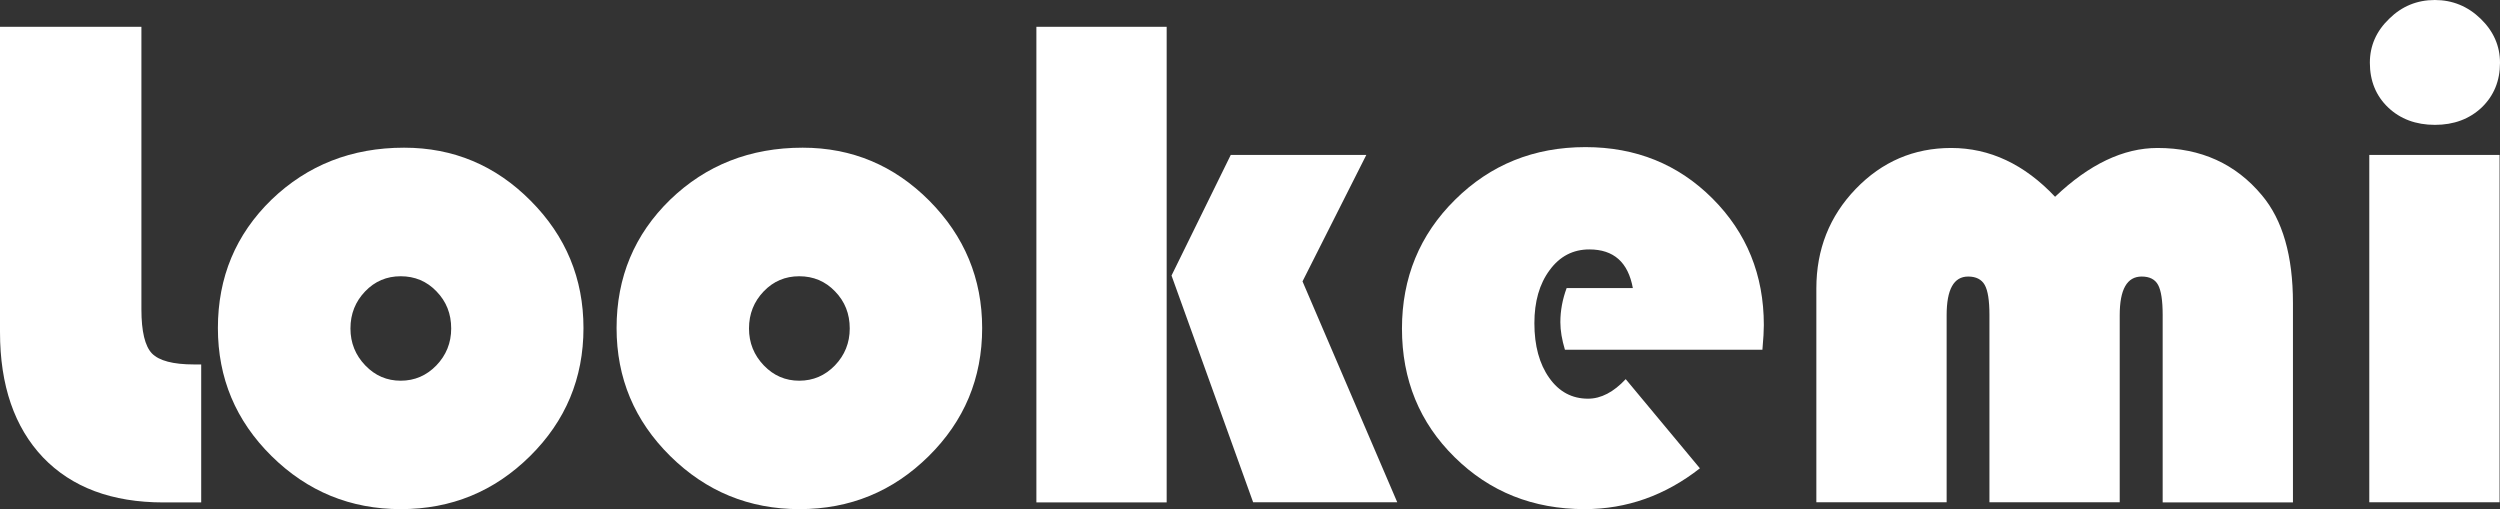 <?xml version="1.0" encoding="utf-8"?>
<!-- Generator: Adobe Illustrator 24.0.0, SVG Export Plug-In . SVG Version: 6.00 Build 0)  -->
<svg version="1.1" id="Layer_1" xmlns="http://www.w3.org/2000/svg" xmlns:xlink="http://www.w3.org/1999/xlink" x="0px" y="0px"
	 viewBox="0 0 175.2 35.69" style="enable-background:new 0 0 175.2 35.69;" xml:space="preserve">
<rect x="0" y="0" width="175.2" height="35.69" fill="#333333" stroke="none"/>
<style type="text/css">
	.st0{fill:#FFFFFF;}
</style>
<g>
	<path class="st0" d="M0,1.88h9.91v19.8c0,1.55,0.25,2.58,0.74,3.09c0.5,0.51,1.48,0.77,2.94,0.77h0.51v9.67h-2.64
		c-3.61,0-6.43-1.05-8.45-3.16C1.01,29.94,0,27.01,0,23.27V1.88z"/>
	<path class="st0" d="M28.32,10.35c3.45,0,6.41,1.24,8.87,3.72c2.47,2.48,3.7,5.46,3.7,8.92c0,3.52-1.25,6.51-3.75,8.98
		c-2.5,2.47-5.51,3.71-9.05,3.71c-3.53,0-6.55-1.24-9.06-3.72c-2.51-2.48-3.76-5.47-3.76-8.97c0-3.56,1.25-6.56,3.76-9
		C21.55,11.57,24.64,10.35,28.32,10.35z M28.08,19.36c-0.98,0-1.81,0.35-2.49,1.06c-0.68,0.71-1.03,1.57-1.03,2.6
		c0,1.01,0.35,1.87,1.04,2.59c0.69,0.72,1.52,1.07,2.48,1.07c0.98,0,1.81-0.36,2.5-1.07c0.69-0.72,1.04-1.58,1.04-2.59
		c0-1.03-0.34-1.89-1.03-2.6C29.91,19.71,29.07,19.36,28.08,19.36z"/>
	<path class="st0" d="M56.25,10.35c3.45,0,6.41,1.24,8.88,3.72c2.46,2.48,3.7,5.46,3.7,8.92c0,3.52-1.25,6.51-3.75,8.98
		c-2.5,2.47-5.51,3.71-9.05,3.71c-3.53,0-6.55-1.24-9.06-3.72c-2.51-2.48-3.76-5.47-3.76-8.97c0-3.56,1.25-6.56,3.76-9
		C49.48,11.57,52.57,10.35,56.25,10.35z M56.01,19.36c-0.98,0-1.81,0.35-2.49,1.06c-0.68,0.71-1.03,1.57-1.03,2.6
		c0,1.01,0.35,1.87,1.04,2.59c0.69,0.72,1.52,1.07,2.48,1.07c0.98,0,1.81-0.36,2.5-1.07c0.69-0.72,1.04-1.58,1.04-2.59
		c0-1.03-0.34-1.89-1.03-2.6C57.84,19.71,57,19.36,56.01,19.36z"/>
	<path class="st0" d="M81.76,1.88v33.33h-9.13V1.88H81.76z M95.75,10.86l-4.47,8.86l6.64,15.48H87.82L82.1,19.31l4.15-8.45H95.75z"
		/>
	<path class="st0" d="M123.51,24.51h-13.84c-0.21-0.7-0.32-1.34-0.32-1.93c0-0.81,0.15-1.61,0.44-2.39h4.64
		c-0.33-1.81-1.34-2.71-3.05-2.71c-1.14,0-2.07,0.48-2.78,1.45c-0.72,0.97-1.07,2.21-1.07,3.72c0,1.58,0.35,2.86,1.04,3.83
		c0.69,0.98,1.6,1.46,2.72,1.46c0.91,0,1.79-0.46,2.64-1.37l5.2,6.25c-2.43,1.9-5.12,2.86-8.08,2.86c-3.61,0-6.65-1.21-9.11-3.64
		c-2.46-2.42-3.69-5.43-3.69-9.01c0-3.56,1.24-6.58,3.72-9.03c2.48-2.46,5.53-3.69,9.14-3.69c3.53,0,6.5,1.2,8.9,3.6
		c2.4,2.4,3.6,5.36,3.6,8.87C123.61,23.16,123.58,23.73,123.51,24.51z"/>
	<path class="st0" d="M160.69,35.21h-9.13V22.07c0-1.01-0.11-1.71-0.32-2.1c-0.21-0.39-0.59-0.59-1.15-0.59
		c-1.03,0-1.54,0.9-1.54,2.71v13.11h-9.13V22.07c0-1.01-0.11-1.71-0.33-2.1c-0.22-0.39-0.61-0.59-1.16-0.59
		c-1.01,0-1.51,0.9-1.51,2.71v13.11h-9.13V20.21c0-2.73,0.92-5.06,2.76-6.97c1.84-1.91,4.07-2.87,6.69-2.87
		c2.7,0,5.13,1.14,7.28,3.42c2.39-2.28,4.79-3.42,7.18-3.42c3.04,0,5.48,1.11,7.32,3.32c1.45,1.73,2.17,4.24,2.17,7.54V35.21z"/>
	<path class="st0" d="M175.17,10.86v24.34h-9.13V10.86H175.17z M170.63,0c1.24,0,2.31,0.44,3.21,1.31c0.9,0.87,1.36,1.9,1.36,3.09
		c0,1.27-0.43,2.31-1.28,3.13c-0.86,0.81-1.95,1.22-3.28,1.22c-1.33,0-2.43-0.41-3.28-1.22c-0.85-0.81-1.28-1.86-1.28-3.13
		c0-1.19,0.45-2.22,1.36-3.09C168.32,0.44,169.39,0,170.63,0z"/>
</g>
</svg>
